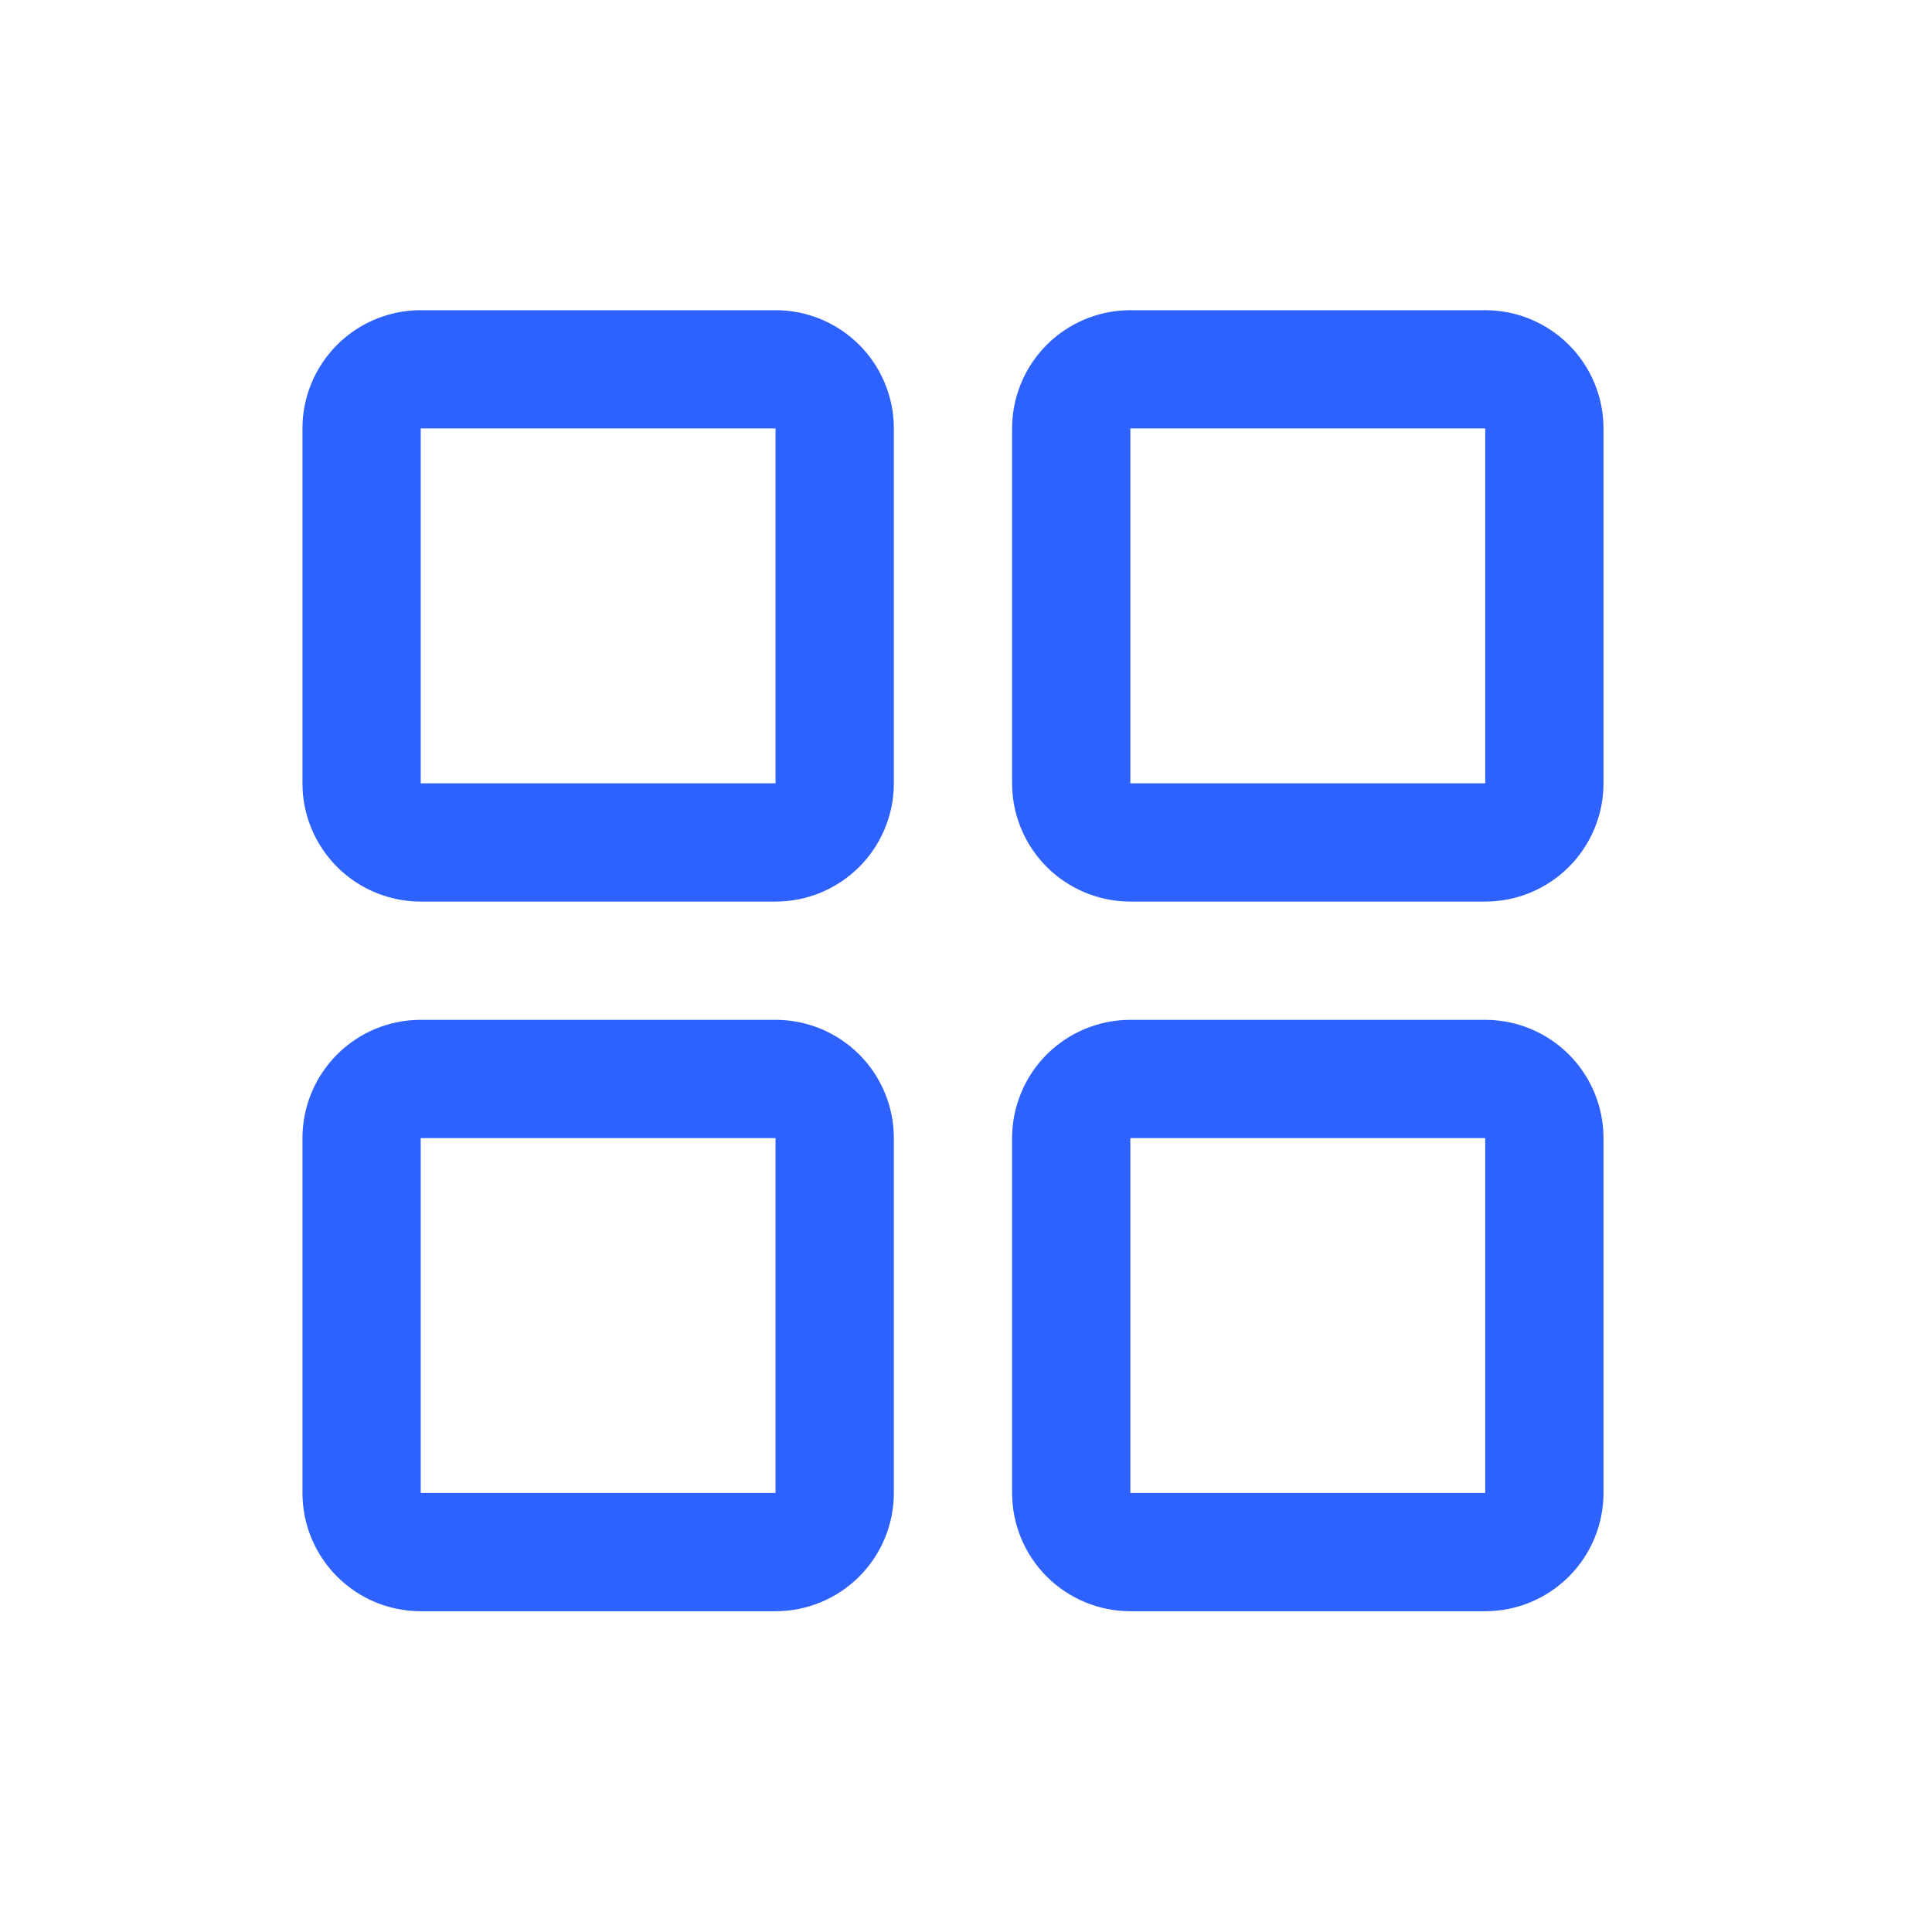 <svg width="29" height="29" viewBox="0 0 29 29" fill="none" xmlns="http://www.w3.org/2000/svg">
<path d="M11.641 4.656H6.315C5.844 4.656 5.393 4.843 5.06 5.176C4.727 5.509 4.54 5.961 4.54 6.431V11.758C4.54 12.228 4.727 12.68 5.06 13.013C5.393 13.346 5.844 13.533 6.315 13.533H11.641C12.112 13.533 12.564 13.346 12.897 13.013C13.23 12.68 13.417 12.228 13.417 11.758V6.431C13.417 5.961 13.23 5.509 12.897 5.176C12.564 4.843 12.112 4.656 11.641 4.656ZM11.641 11.758H6.315V6.431H11.641V11.758ZM22.294 4.656H16.967C16.497 4.656 16.045 4.843 15.712 5.176C15.379 5.509 15.192 5.961 15.192 6.431V11.758C15.192 12.228 15.379 12.68 15.712 13.013C16.045 13.346 16.497 13.533 16.967 13.533H22.294C22.764 13.533 23.216 13.346 23.549 13.013C23.882 12.68 24.069 12.228 24.069 11.758V6.431C24.069 5.961 23.882 5.509 23.549 5.176C23.216 4.843 22.764 4.656 22.294 4.656ZM22.294 11.758H16.967V6.431H22.294V11.758ZM11.641 15.308H6.315C5.844 15.308 5.393 15.495 5.06 15.828C4.727 16.161 4.54 16.613 4.54 17.084V22.41C4.54 22.881 4.727 23.332 5.06 23.665C5.393 23.998 5.844 24.185 6.315 24.185H11.641C12.112 24.185 12.564 23.998 12.897 23.665C13.23 23.332 13.417 22.881 13.417 22.41V17.084C13.417 16.613 13.23 16.161 12.897 15.828C12.564 15.495 12.112 15.308 11.641 15.308ZM11.641 22.41H6.315V17.084H11.641V22.41ZM22.294 15.308H16.967C16.497 15.308 16.045 15.495 15.712 15.828C15.379 16.161 15.192 16.613 15.192 17.084V22.41C15.192 22.881 15.379 23.332 15.712 23.665C16.045 23.998 16.497 24.185 16.967 24.185H22.294C22.764 24.185 23.216 23.998 23.549 23.665C23.882 23.332 24.069 22.881 24.069 22.41V17.084C24.069 16.613 23.882 16.161 23.549 15.828C23.216 15.495 22.764 15.308 22.294 15.308ZM22.294 22.41H16.967V17.084H22.294V22.41Z" fill="#2D62FF"/>
</svg>
